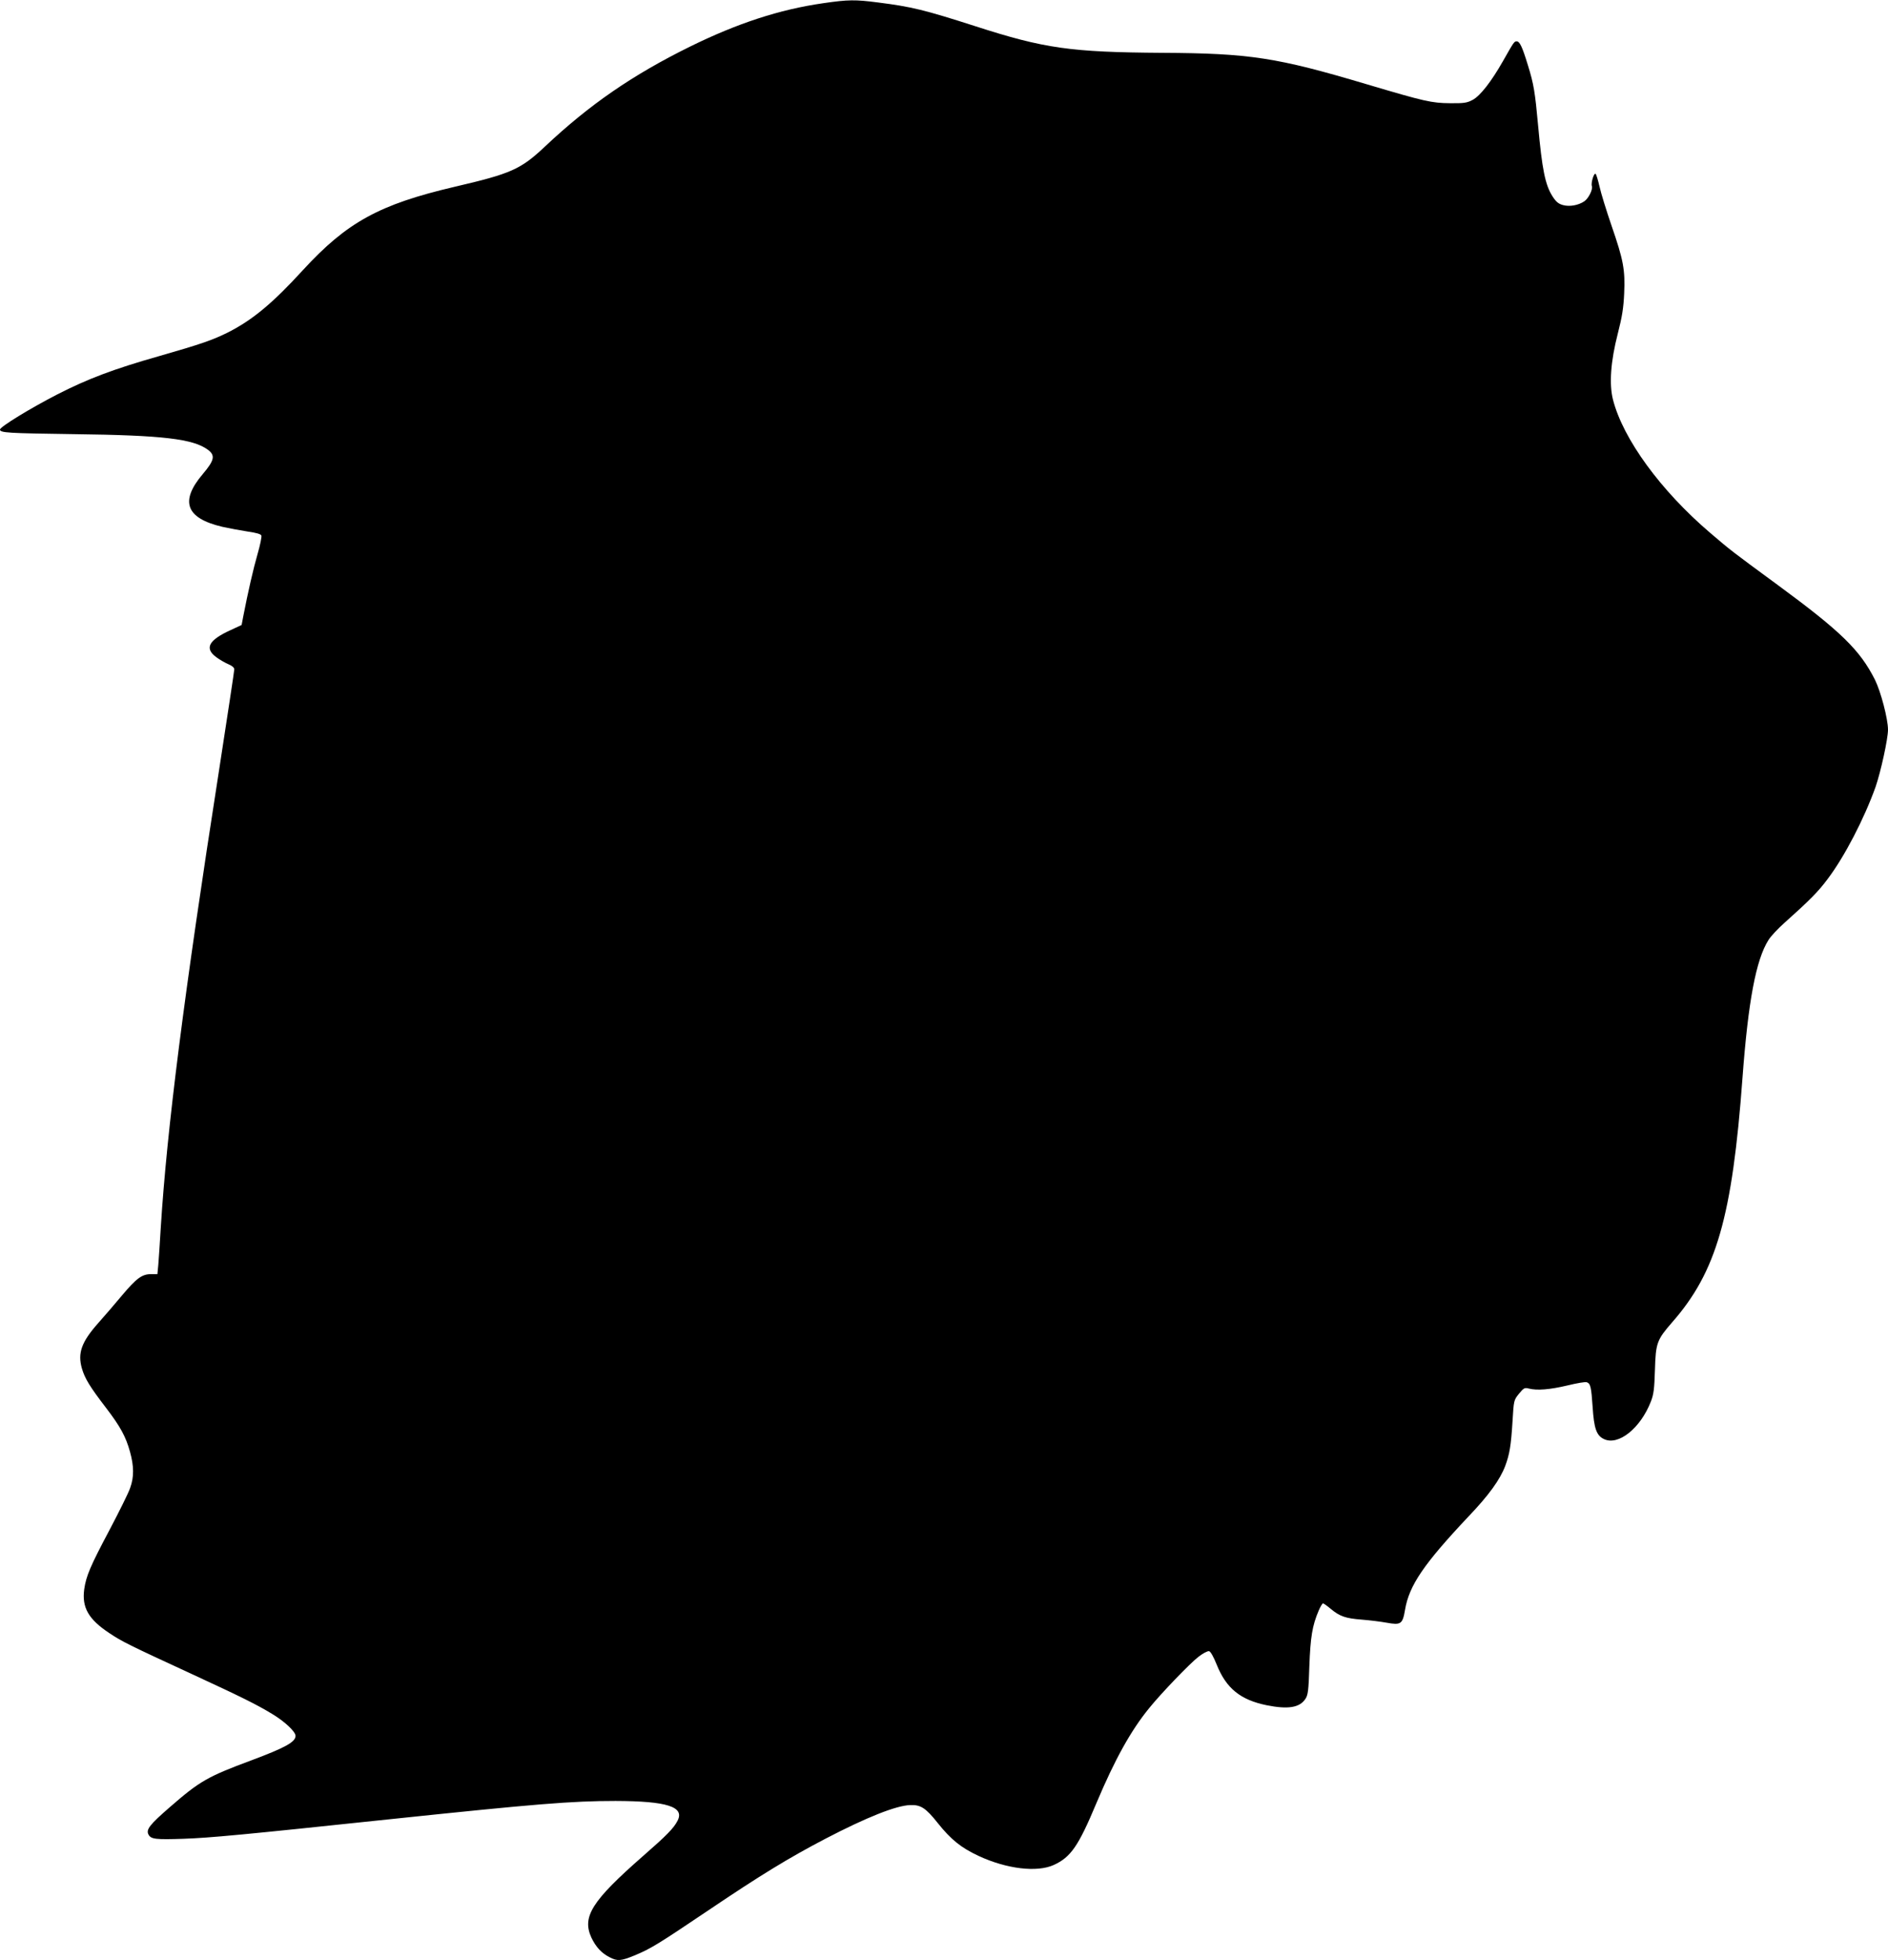 <?xml version="1.0" standalone="no"?>
<!DOCTYPE svg PUBLIC "-//W3C//DTD SVG 20010904//EN"
 "http://www.w3.org/TR/2001/REC-SVG-20010904/DTD/svg10.dtd">
<svg version="1.0" xmlns="http://www.w3.org/2000/svg"
 width="1233pt" height="1280pt" viewBox="0 0 1233 1280"
 preserveAspectRatio="xMidYMid meet">
<g transform="translate(0,1280) scale(0.1,-0.1)"
fill="#000000" stroke="none">
<path d="M5376 12779 c-285 -41 -558 -130 -871 -284 -375 -185 -656 -379 -945
-651 -160 -151 -223 -178 -592 -264 -491 -115 -702 -231 -989 -543 -198 -217
-331 -327 -489 -407 -100 -50 -174 -76 -453 -156 -296 -84 -464 -148 -662
-249 -175 -90 -375 -212 -375 -230 0 -21 47 -24 485 -30 580 -7 777 -31 873
-102 49 -37 43 -68 -34 -159 -151 -178 -110 -288 128 -344 46 -10 120 -24 166
-31 55 -8 85 -16 89 -26 3 -8 -8 -63 -25 -121 -28 -97 -62 -246 -93 -405 l-11
-58 -71 -33 c-145 -66 -173 -119 -95 -177 24 -18 60 -38 81 -47 24 -10 37 -22
37 -33 0 -10 -45 -306 -99 -656 -230 -1471 -341 -2349 -381 -2988 -6 -99 -13
-208 -16 -242 l-6 -63 -42 0 c-59 0 -95 -27 -191 -141 -44 -53 -113 -133 -154
-179 -109 -123 -135 -196 -106 -296 19 -65 50 -117 159 -259 93 -122 128 -187
155 -285 26 -93 27 -165 1 -236 -10 -31 -71 -153 -134 -273 -126 -237 -154
-303 -166 -389 -16 -119 28 -196 164 -286 84 -56 120 -74 551 -273 307 -142
407 -191 511 -254 82 -49 154 -116 154 -144 0 -40 -67 -77 -289 -160 -285
-106 -336 -135 -529 -303 -135 -117 -160 -149 -142 -182 16 -30 48 -33 229
-27 172 6 386 26 1341 127 962 101 1195 120 1480 120 336 -1 452 -38 405 -129
-25 -49 -70 -95 -227 -232 -333 -292 -398 -395 -336 -531 29 -61 66 -102 120
-129 50 -26 73 -24 159 11 109 45 154 73 484 295 339 229 531 346 767 469 267
139 460 216 552 219 69 3 102 -19 180 -117 86 -108 153 -162 267 -215 183 -85
381 -109 491 -59 111 51 161 123 278 403 121 287 225 474 344 620 78 97 266
292 320 334 30 24 62 41 72 39 10 -2 29 -36 50 -88 62 -155 155 -230 326 -265
140 -28 215 -16 253 41 17 25 21 54 26 214 7 190 19 265 61 363 11 26 24 47
28 47 5 0 27 -16 51 -36 59 -49 97 -62 202 -70 51 -4 124 -13 162 -20 94 -17
105 -10 121 85 27 159 123 299 412 606 136 142 208 243 242 332 29 78 38 133
48 294 8 134 8 136 42 178 31 38 37 41 64 34 54 -14 138 -7 252 20 62 15 119
25 127 21 24 -9 29 -29 38 -161 9 -141 25 -187 74 -210 94 -45 238 70 306 244
19 48 23 83 27 208 5 176 13 196 112 310 289 329 393 688 460 1600 37 497 88
768 169 896 15 25 63 76 106 114 162 145 219 202 280 284 112 148 240 396 314
603 34 99 81 313 81 373 0 71 -47 249 -85 326 -98 194 -220 314 -635 619 -305
224 -305 224 -442 341 -322 275 -568 612 -634 869 -26 102 -15 251 31 430 29
113 38 171 42 264 7 155 -5 218 -82 441 -34 99 -70 215 -79 257 -10 43 -21 80
-26 83 -11 7 -31 -61 -24 -80 8 -21 -22 -82 -50 -100 -39 -26 -96 -36 -139
-24 -29 8 -45 21 -68 57 -48 75 -68 177 -94 462 -20 218 -28 270 -67 395 -36
118 -53 155 -73 155 -16 0 -18 -3 -90 -130 -75 -132 -148 -226 -197 -252 -37
-20 -57 -23 -148 -22 -120 1 -165 11 -545 124 -587 175 -763 202 -1335 205
-598 4 -769 28 -1221 174 -333 107 -416 127 -636 155 -148 19 -192 19 -357 -5z"/>
</g>
</svg>
